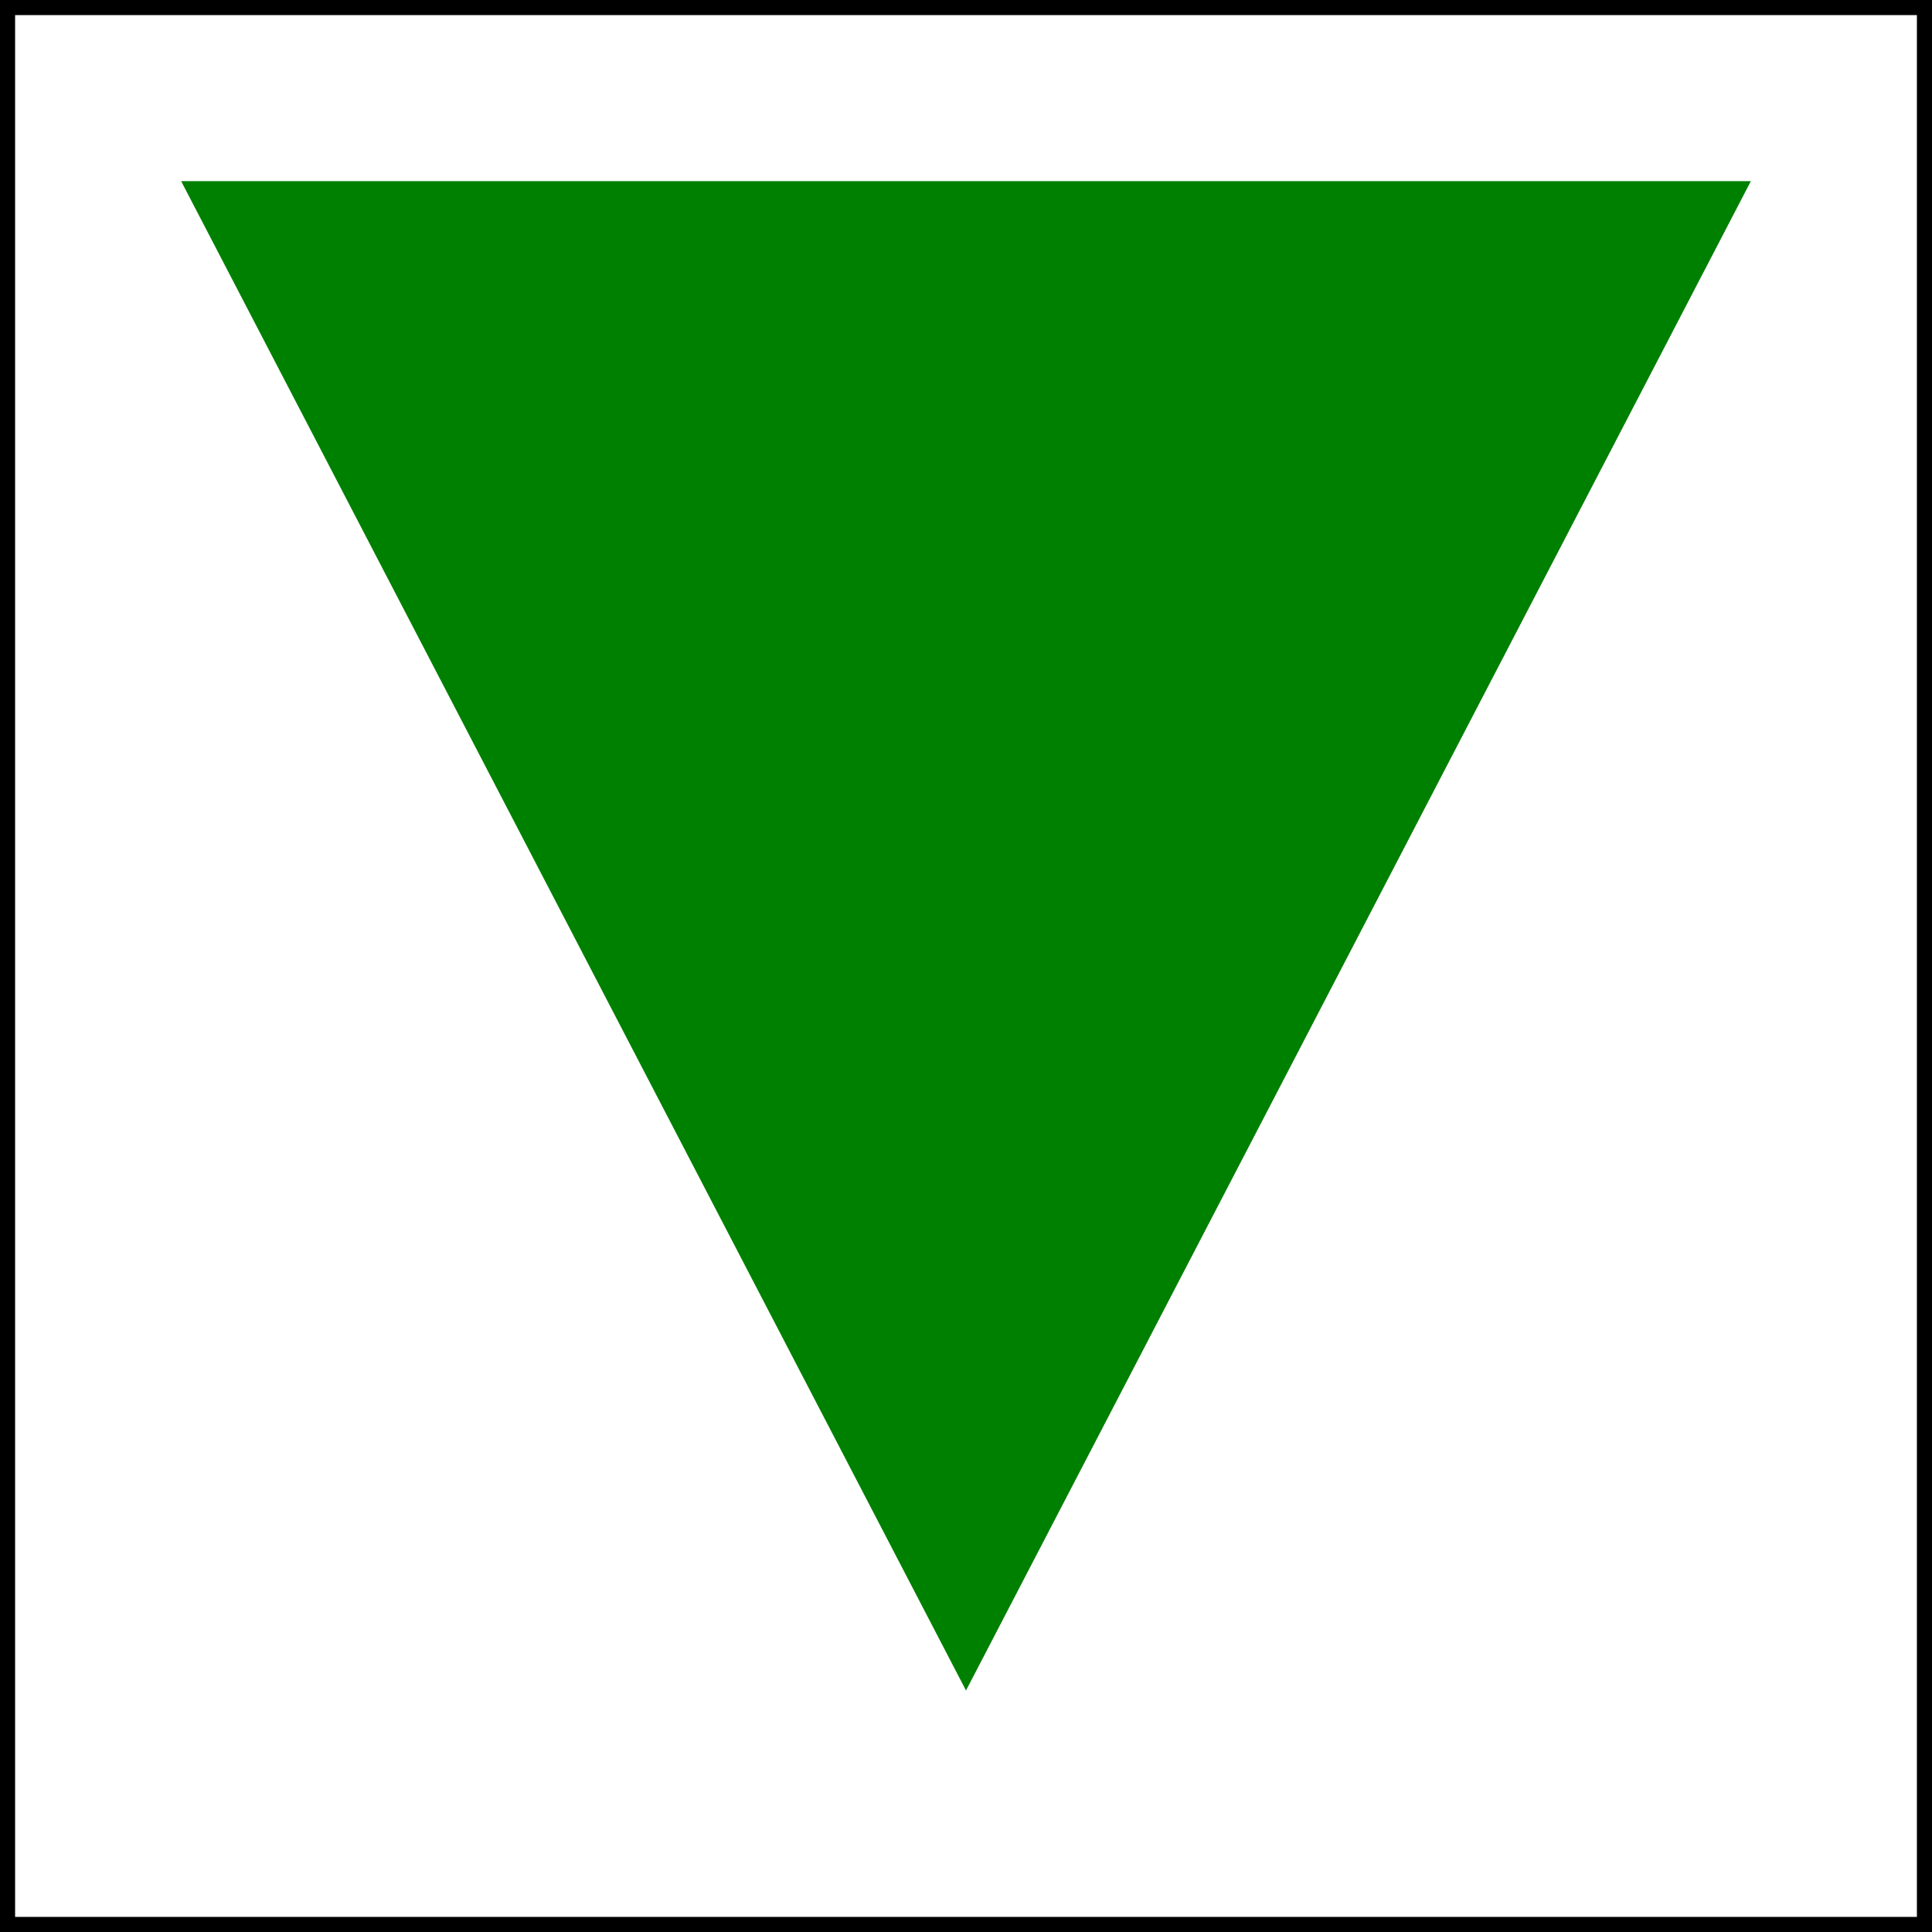 <?xml version="1.0" encoding="UTF-8" standalone="no"?>
<svg
   width="64px"
   height="64px"
   version="1.1"
   id="svg6973"
   sodipodi:docname="OWK_HW_HW46.svg"
   xmlns:sodipodi="http://sodipodi.sourceforge.net/DTD/sodipodi-0.dtd"
   xmlns="http://www.w3.org/2000/svg"
   xmlns:svg="http://www.w3.org/2000/svg">
  <rect width="100%" height="100%" fill="#333333" stroke="none"/>
  <defs
     id="defs6977" />
  <sodipodi:namedview
     id="namedview6975"
     pagecolor="#ffffff"
     bordercolor="#666666"
     borderopacity="1.0"
     showgrid="false"
    />
  <rect x="0" y="0" width="64" height="64" 
	fill="#ffffff"
	fill-opacitiy="0.5"
	stroke="#000000"/>	
  <polygon
     points="6,6 58,6 32,56"
     id="polygon6971"
     fill="#008000"
	 fill-opacity="1"
	 stroke="#000000"
	 stroke-opacity="1"
	 stroke-width="0"
	 stroke-miterlimit="4"
	 stroke-dasharray="none" />
</svg>
